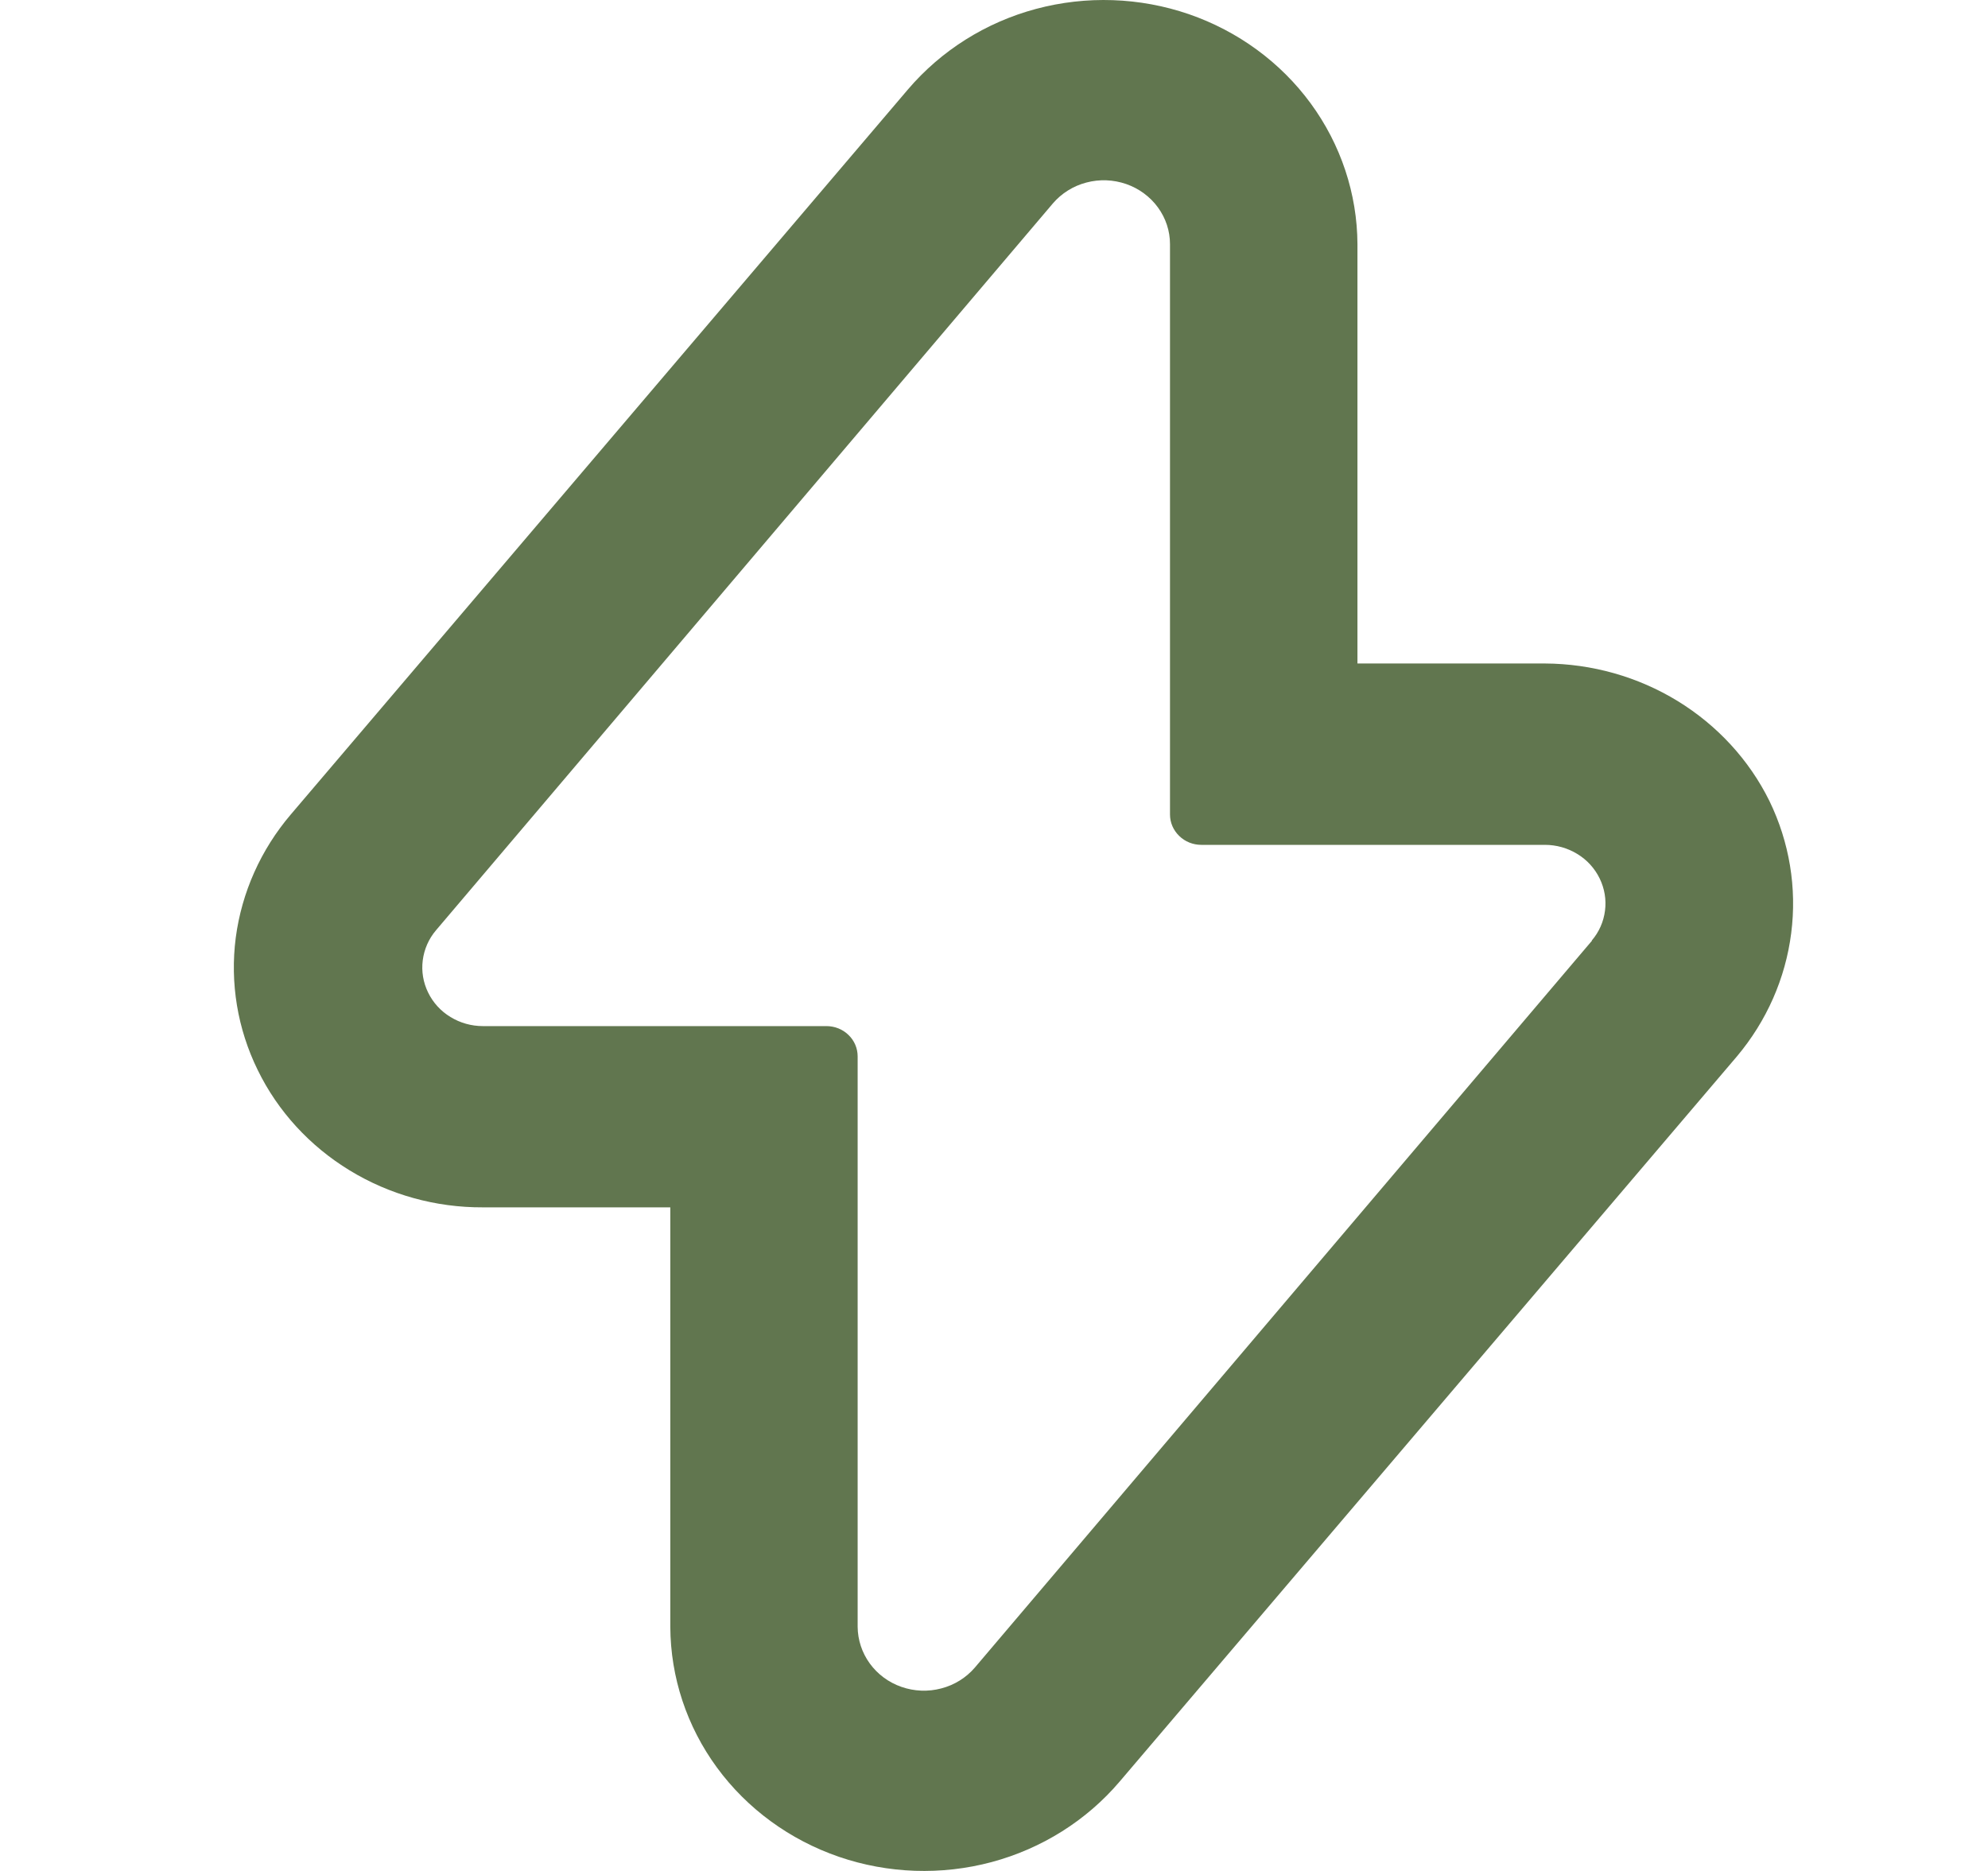 <svg width="17" height="16" viewBox="0 0 17 16" fill="none" xmlns="http://www.w3.org/2000/svg">
<path d="M15.131 6.85C14.958 6.499 14.685 6.203 14.346 5.995C14.006 5.787 13.613 5.676 13.211 5.674H11.608V2.088C11.606 1.657 11.466 1.236 11.208 0.884C10.95 0.532 10.586 0.266 10.166 0.121C9.746 -0.023 9.29 -0.039 8.86 0.076C8.43 0.191 8.048 0.432 7.764 0.765L2.486 6.966C2.23 7.267 2.067 7.632 2.016 8.019C1.966 8.406 2.031 8.799 2.204 9.151C2.376 9.504 2.649 9.801 2.99 10.009C3.331 10.217 3.726 10.327 4.129 10.325H5.732V13.912C5.734 14.344 5.873 14.764 6.131 15.116C6.389 15.468 6.753 15.734 7.174 15.879C7.594 16.023 8.05 16.039 8.48 15.924C8.909 15.809 9.292 15.568 9.575 15.235L14.853 9.034C15.107 8.732 15.268 8.367 15.317 7.981C15.367 7.594 15.302 7.202 15.131 6.85ZM13.614 8.044L8.336 14.261C8.262 14.347 8.162 14.41 8.049 14.439C7.937 14.469 7.818 14.464 7.709 14.426C7.599 14.388 7.505 14.318 7.438 14.226C7.371 14.134 7.335 14.024 7.334 13.912V9.034C7.334 8.965 7.306 8.899 7.256 8.851C7.206 8.802 7.138 8.775 7.067 8.775H4.129C4.031 8.775 3.935 8.748 3.852 8.697C3.769 8.647 3.703 8.574 3.661 8.488C3.619 8.402 3.603 8.307 3.615 8.213C3.627 8.118 3.666 8.029 3.728 7.956L9.004 1.739C9.078 1.653 9.178 1.59 9.29 1.561C9.403 1.531 9.521 1.536 9.631 1.574C9.74 1.612 9.835 1.682 9.902 1.774C9.969 1.866 10.005 1.975 10.005 2.088V6.966C10.005 7.035 10.034 7.101 10.084 7.149C10.134 7.198 10.202 7.225 10.273 7.225H13.211C13.309 7.225 13.405 7.252 13.488 7.303C13.571 7.353 13.637 7.426 13.679 7.512C13.721 7.598 13.737 7.693 13.725 7.787C13.713 7.882 13.674 7.971 13.611 8.044H13.614Z" fill="#61764F"/>
</svg>
